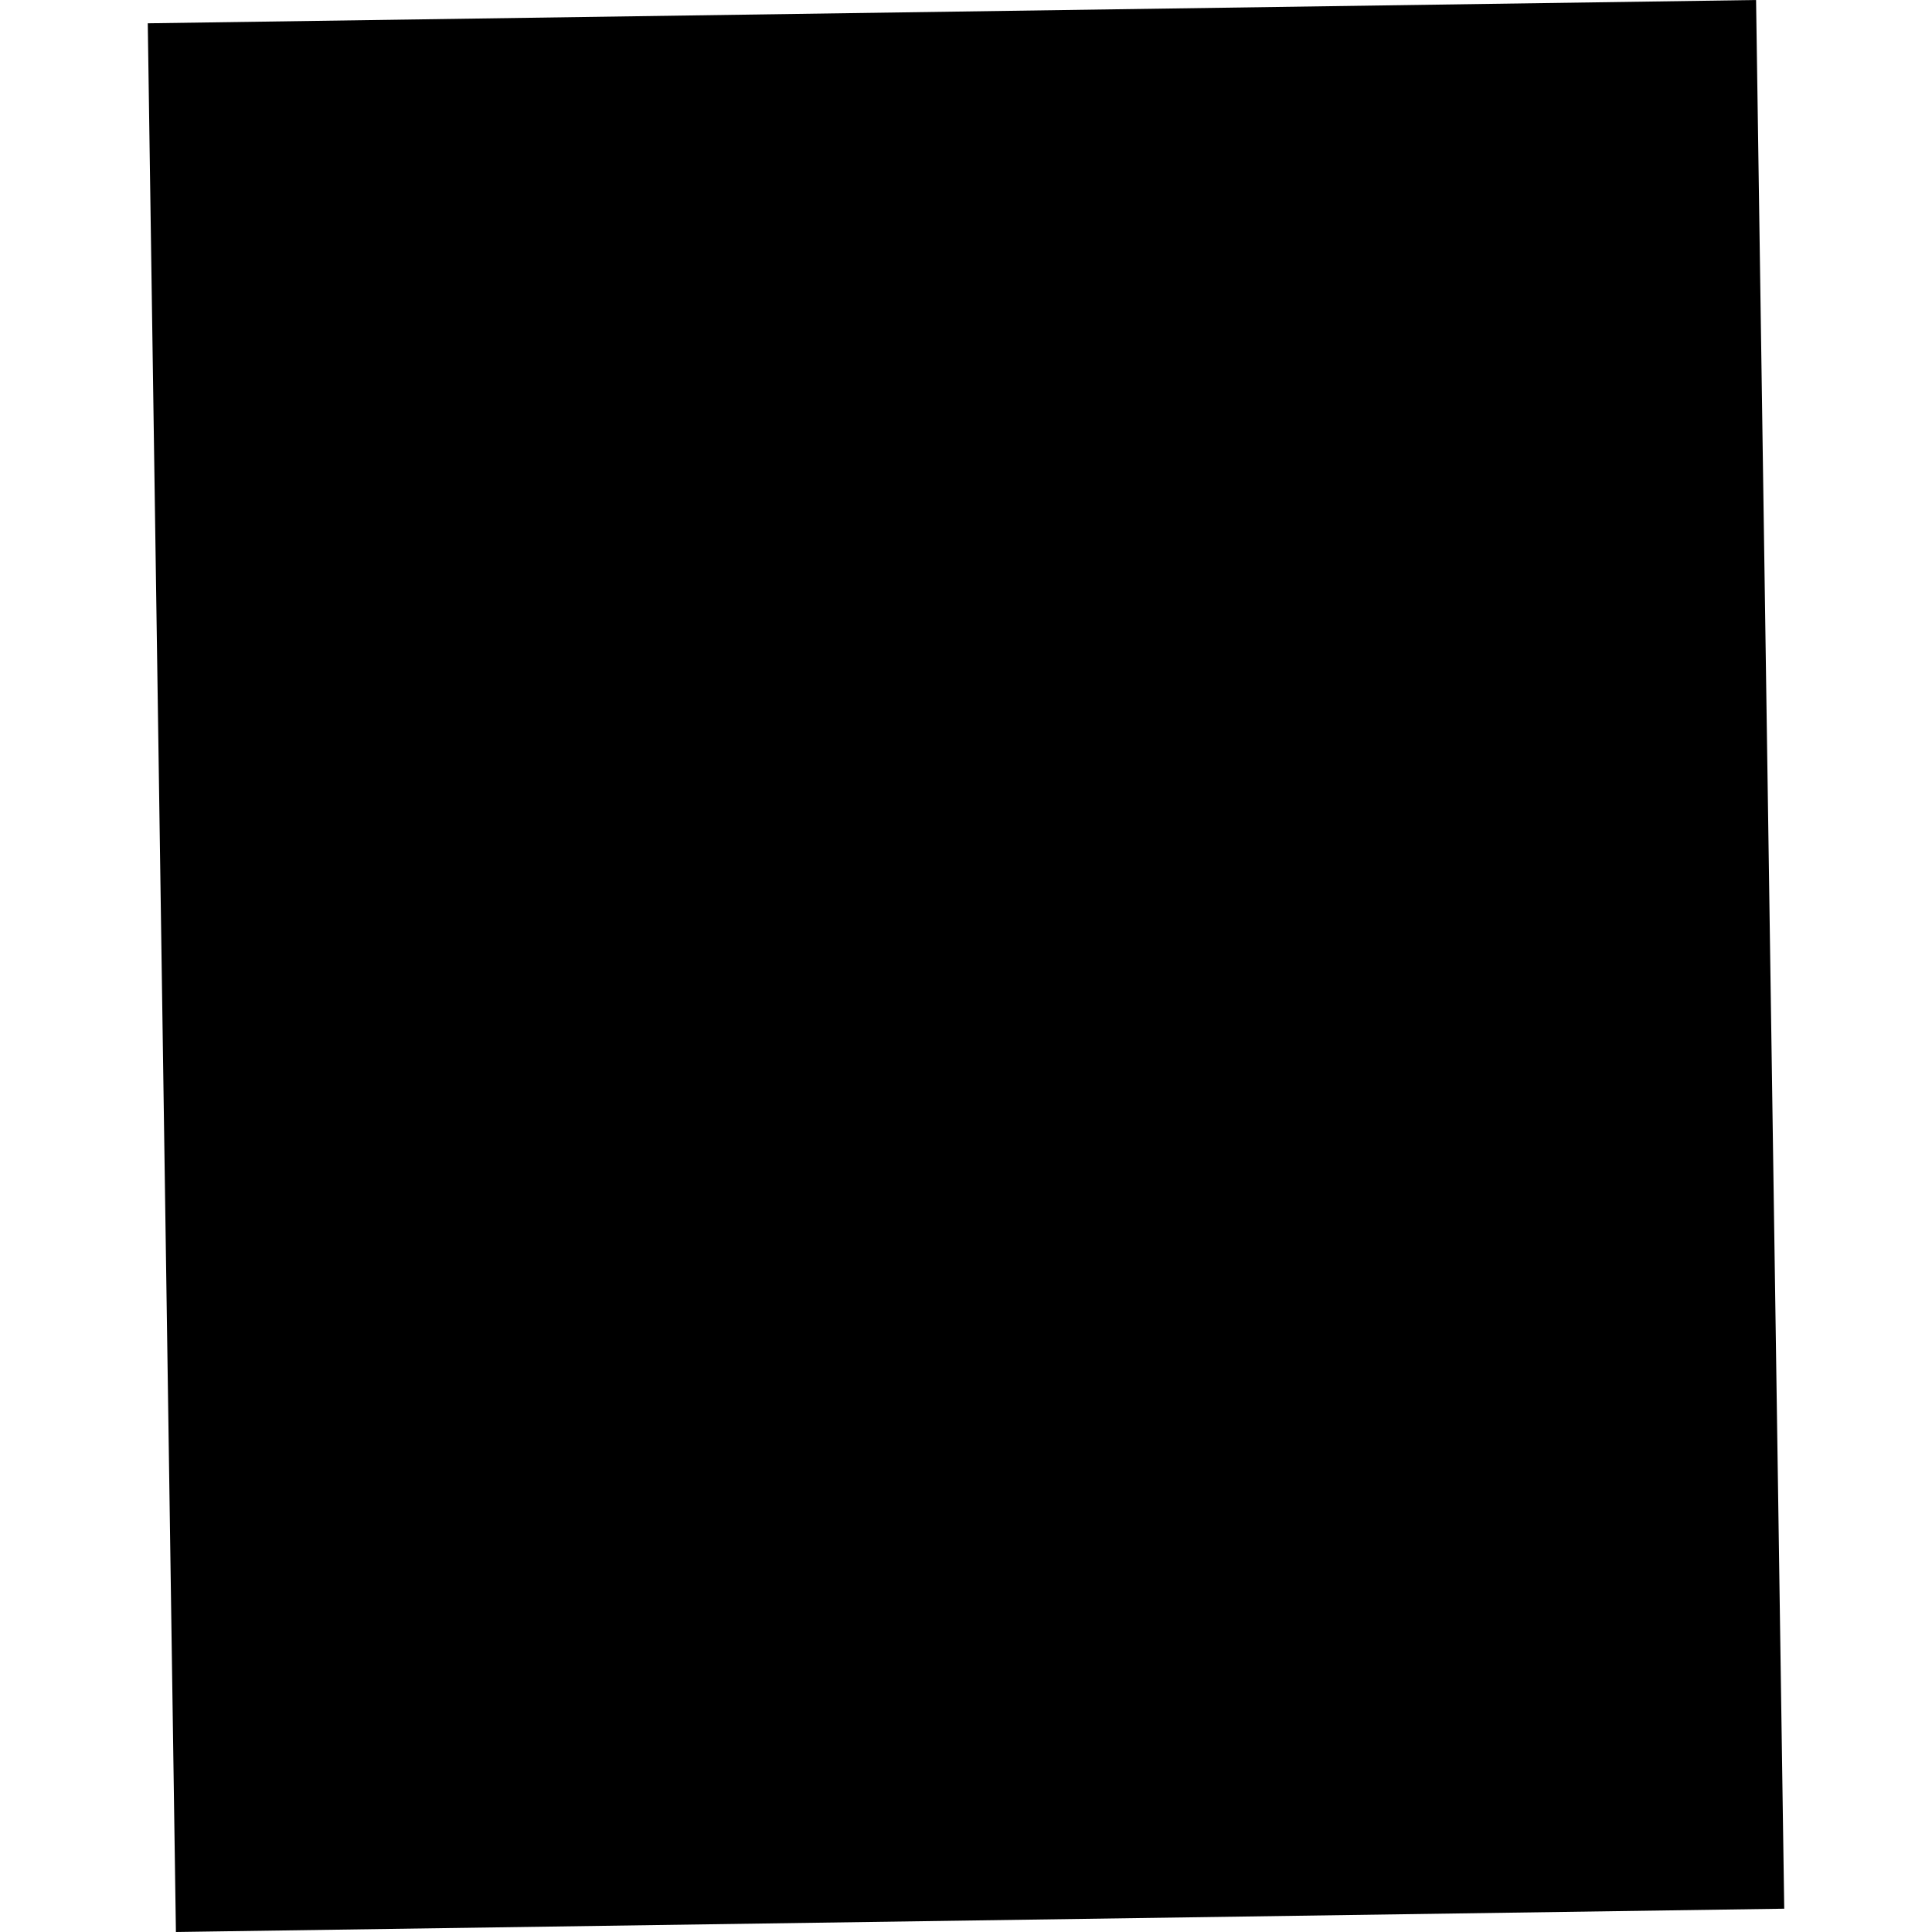 <?xml version="1.0" encoding="utf-8" standalone="no"?>
<!DOCTYPE svg PUBLIC "-//W3C//DTD SVG 1.1//EN"
  "http://www.w3.org/Graphics/SVG/1.1/DTD/svg11.dtd">
<!-- Created with matplotlib (https://matplotlib.org/) -->
<svg height="288pt" version="1.1" viewBox="0 0 288 288" width="288pt" xmlns="http://www.w3.org/2000/svg" xmlns:xlink="http://www.w3.org/1999/xlink">
 <defs>
  <style type="text/css">
*{stroke-linecap:butt;stroke-linejoin:round;}
  </style>
 </defs>
 <g id="figure_1">
  <g id="patch_1">
   <path d="M 0 288 
L 288 288 
L 288 0 
L 0 0 
z
" style="fill:none;opacity:0;"/>
  </g>
  <g id="axes_1">
   <g id="PatchCollection_1">
    <path clip-path="url(#pe3788154da)" d="M 22.027 3.473 
L 26.224 288 
L 265.973 284.527 
L 261.775 0 
L 22.027 3.473 
"/>
   </g>
  </g>
 </g>
 <defs>
  <clipPath id="pe3788154da">
   <rect height="288" width="243.947" x="22.027" y="0"/>
  </clipPath>
 </defs>
</svg>
